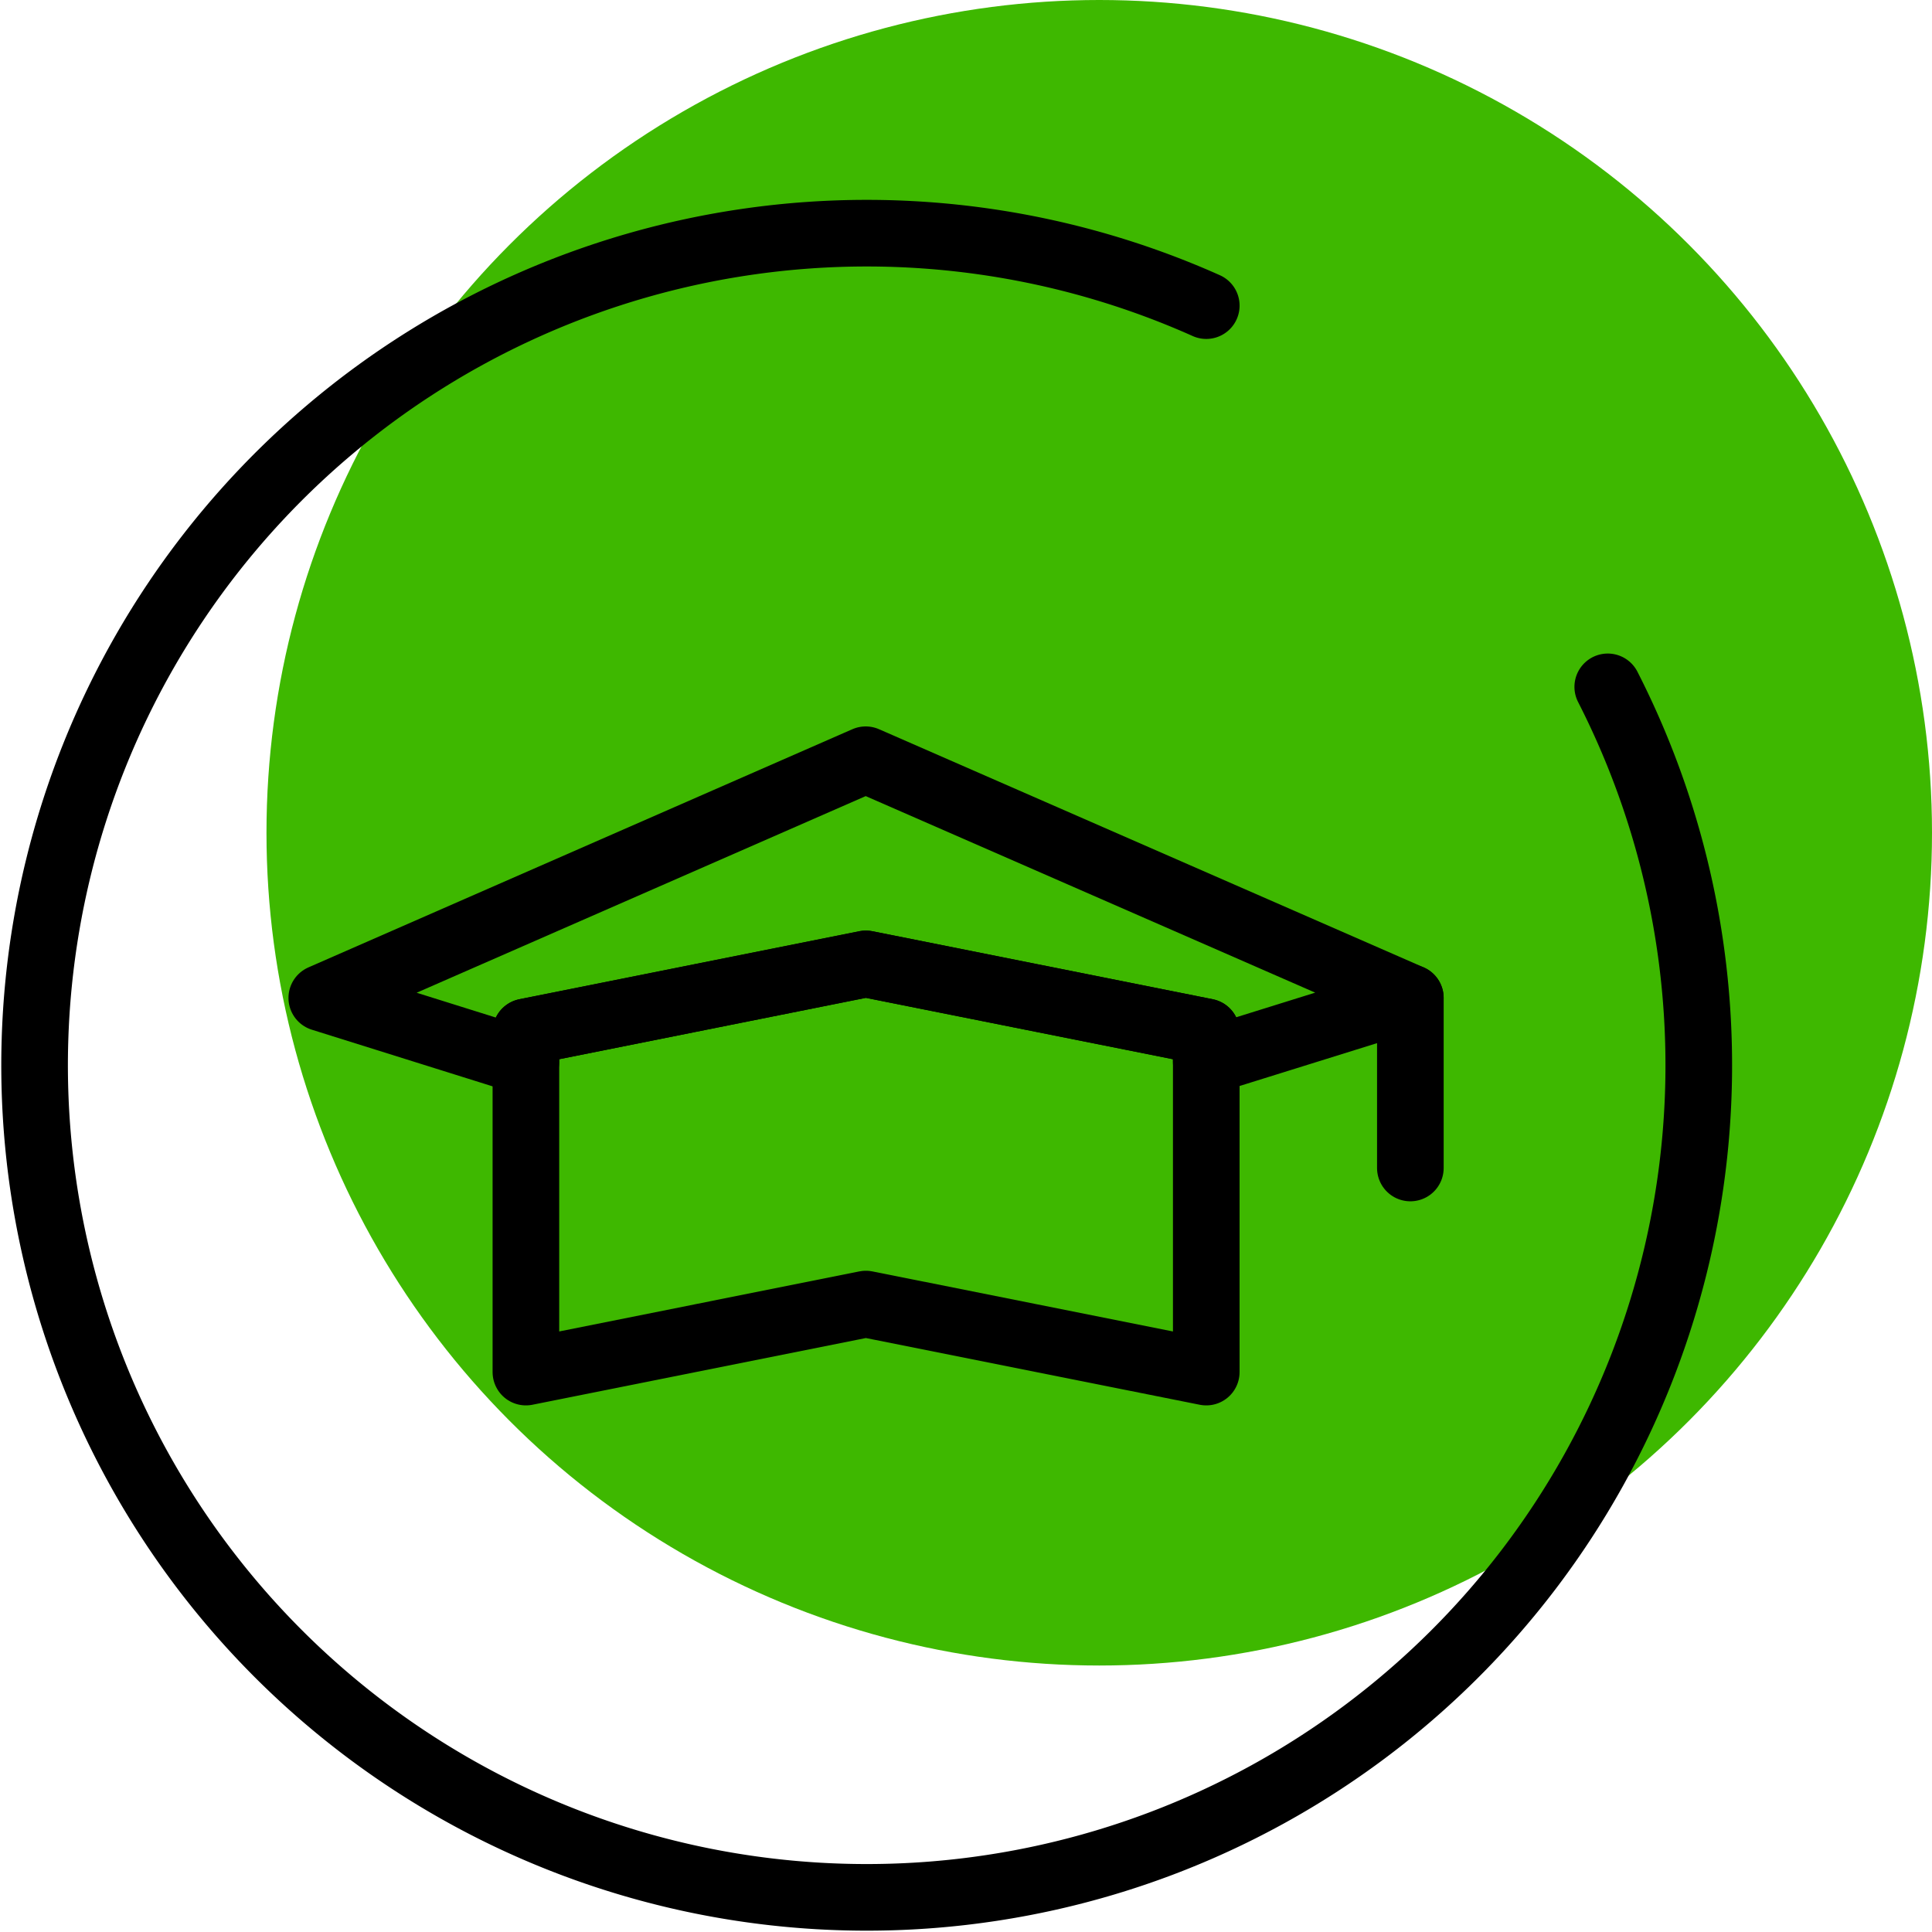 <svg xmlns="http://www.w3.org/2000/svg" width="58" height="58" viewBox="0 0 58 58"><defs><style>.a{fill:#3eb800;}.b{fill:none;}.b,.c{stroke:#000;stroke-linecap:round;stroke-linejoin:round;stroke-width:2px;}.c{fill:#fff;}</style></defs><g transform="translate(-134 -1069)"><circle class="a" cx="25" cy="25" r="25" transform="translate(142 1069)"/><g transform="translate(-271.34 268.726)"><path class="b" d="M453.606,820.894a24.98,24.98,0,1,1-12.053-11.445"/><path class="b" d="M415,830.232l6.127,1.92v-.9l10.206-2.042,10.219,2.042v.889l6.127-1.91-16.35-7.149Z"/><path class="b" d="M431.334,829.211l-10.206,2.042v10.212l10.206-2.042,10.219,2.042V831.253Z"/><line class="c" y2="5.106" transform="translate(447.68 830.232)"/></g></g></svg>